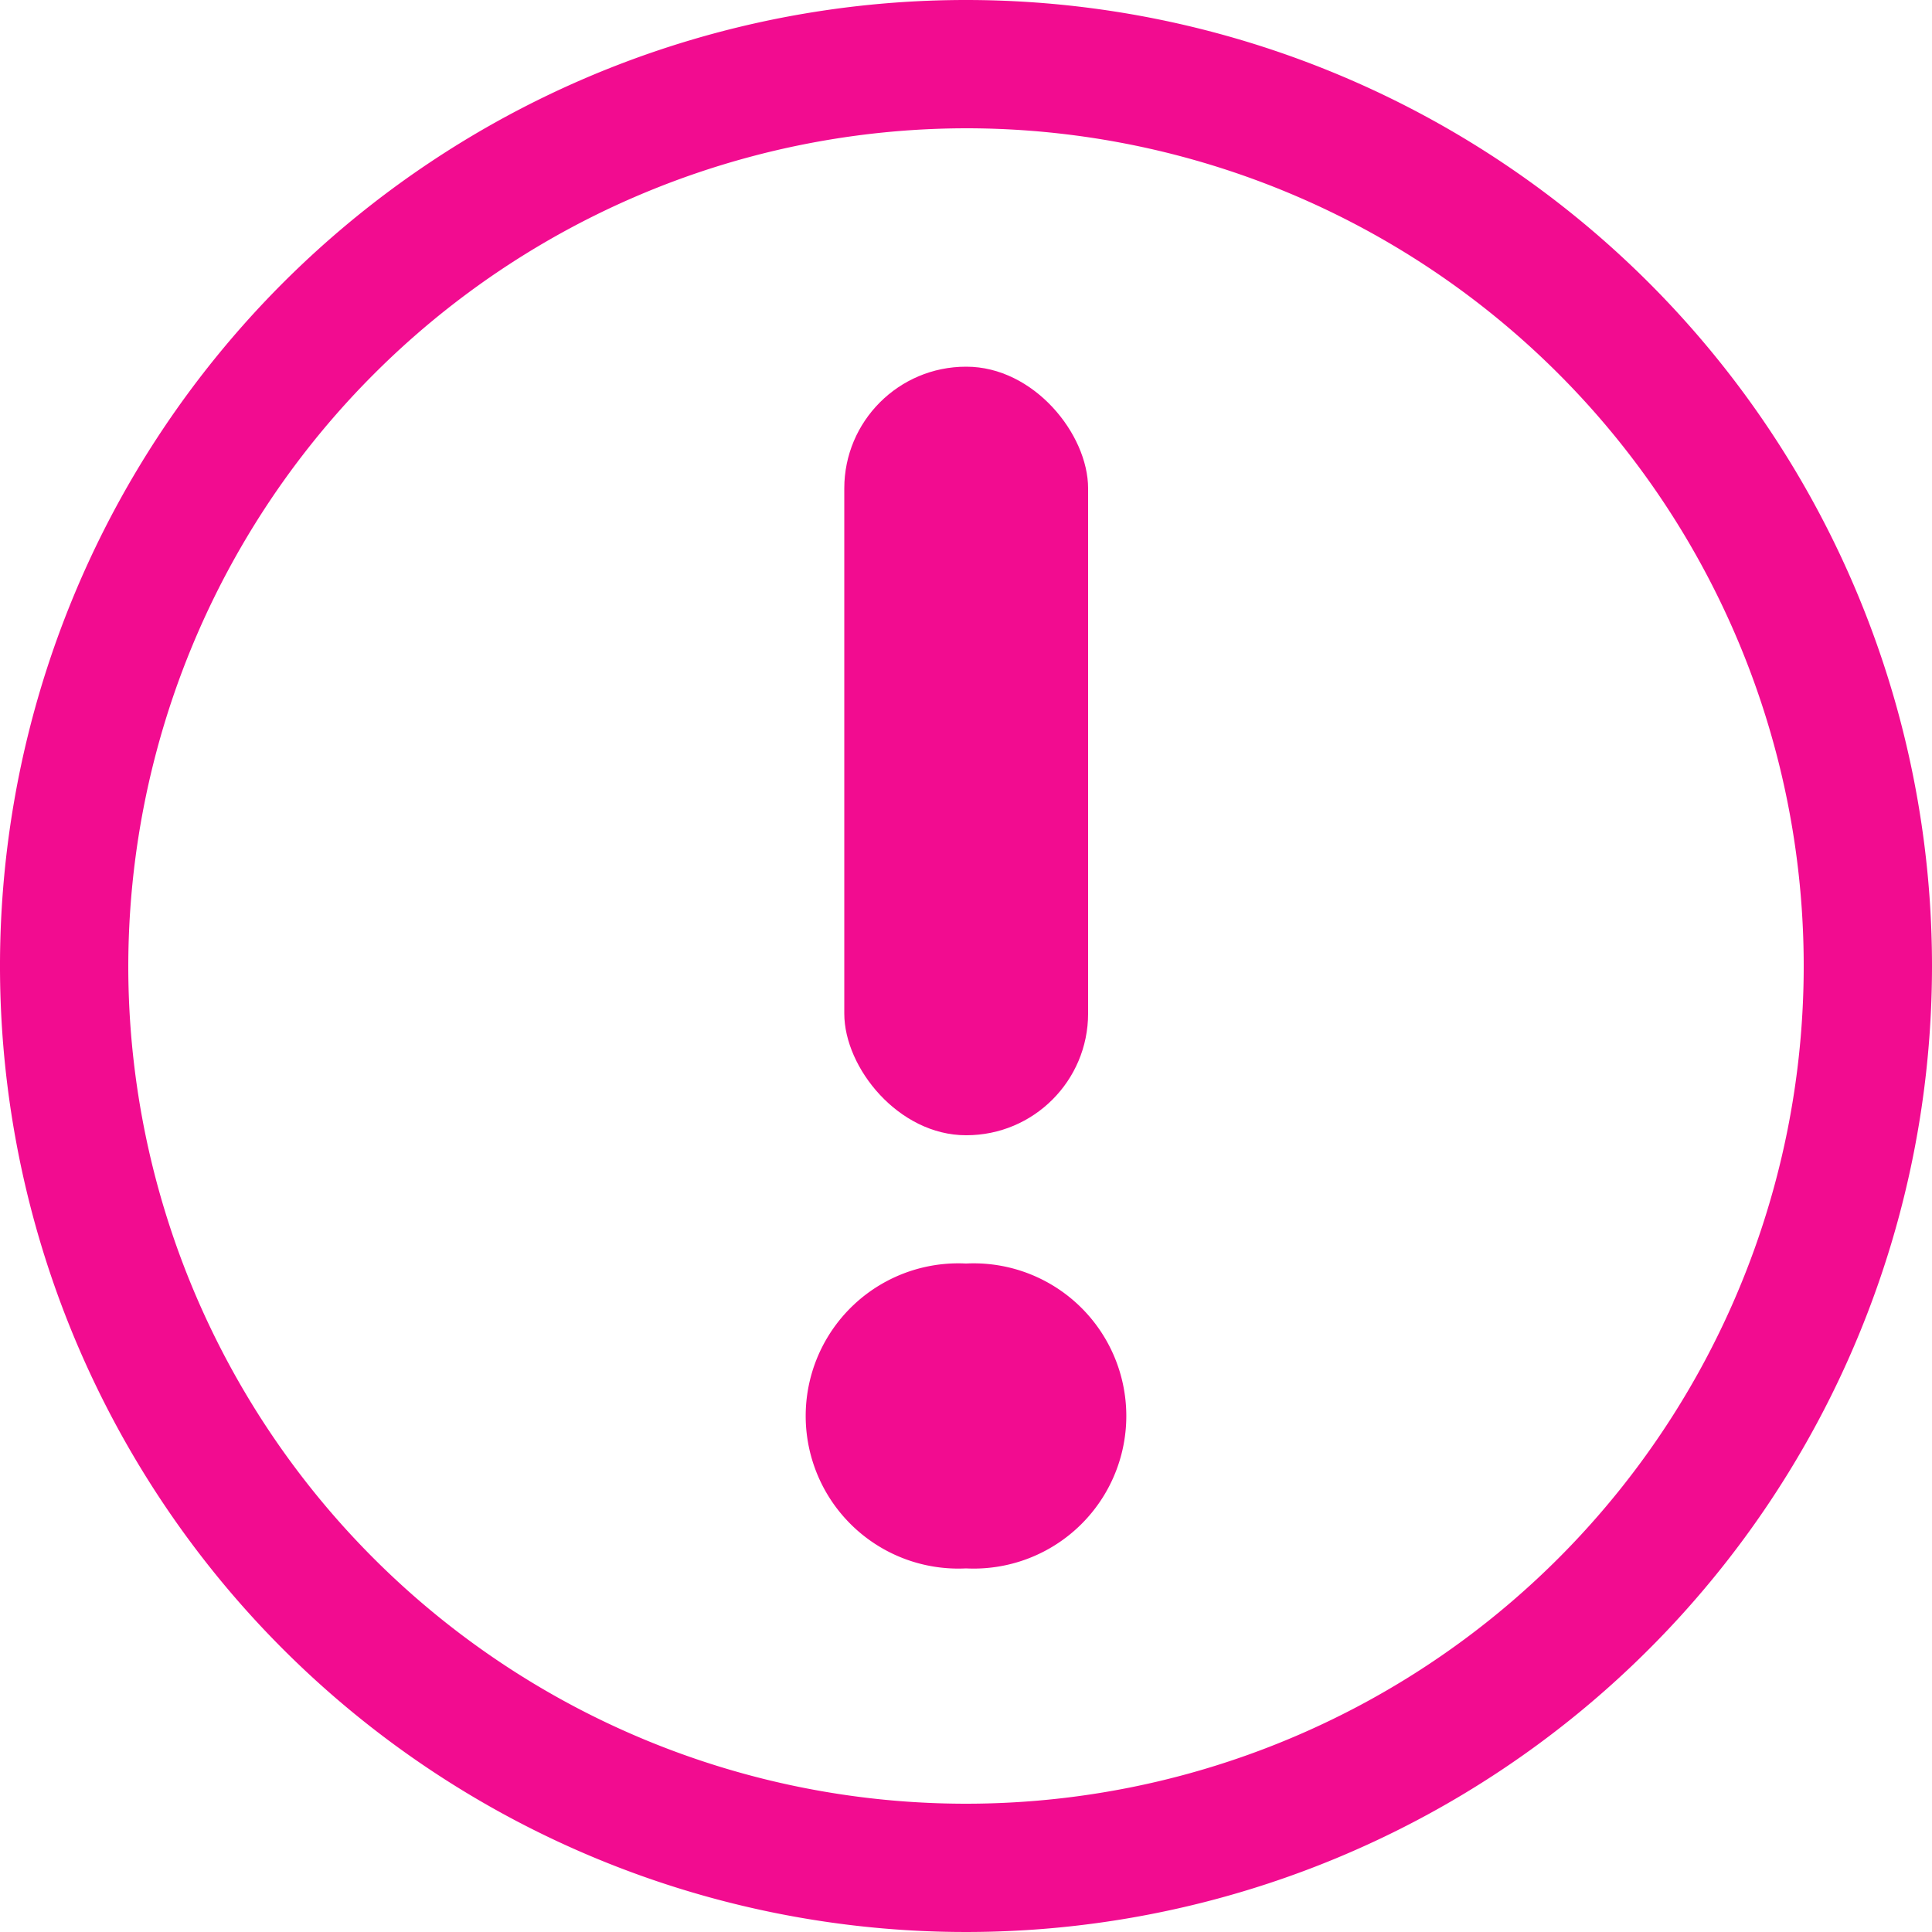 <svg xmlns="http://www.w3.org/2000/svg" viewBox="0 0 50 50"><defs><style>.cls-1{fill:#f20c90;}</style></defs><g id="レイヤー_2" data-name="レイヤー 2"><g id="desgin"><path class="cls-1" d="M25,40.59a3.95,3.95,0,1,1,0-7.89,3.95,3.95,0,1,1,0,7.89Z"/><rect class="cls-1" x="21.85" y="9.49" width="6.31" height="19.89" rx="3.15"/><path class="cls-1" d="M25,3.32A21.68,21.68,0,1,1,3.32,25,21.71,21.71,0,0,1,25,3.32M25,0A25,25,0,1,0,50,25,25,25,0,0,0,25,0Z"/></g></g></svg>